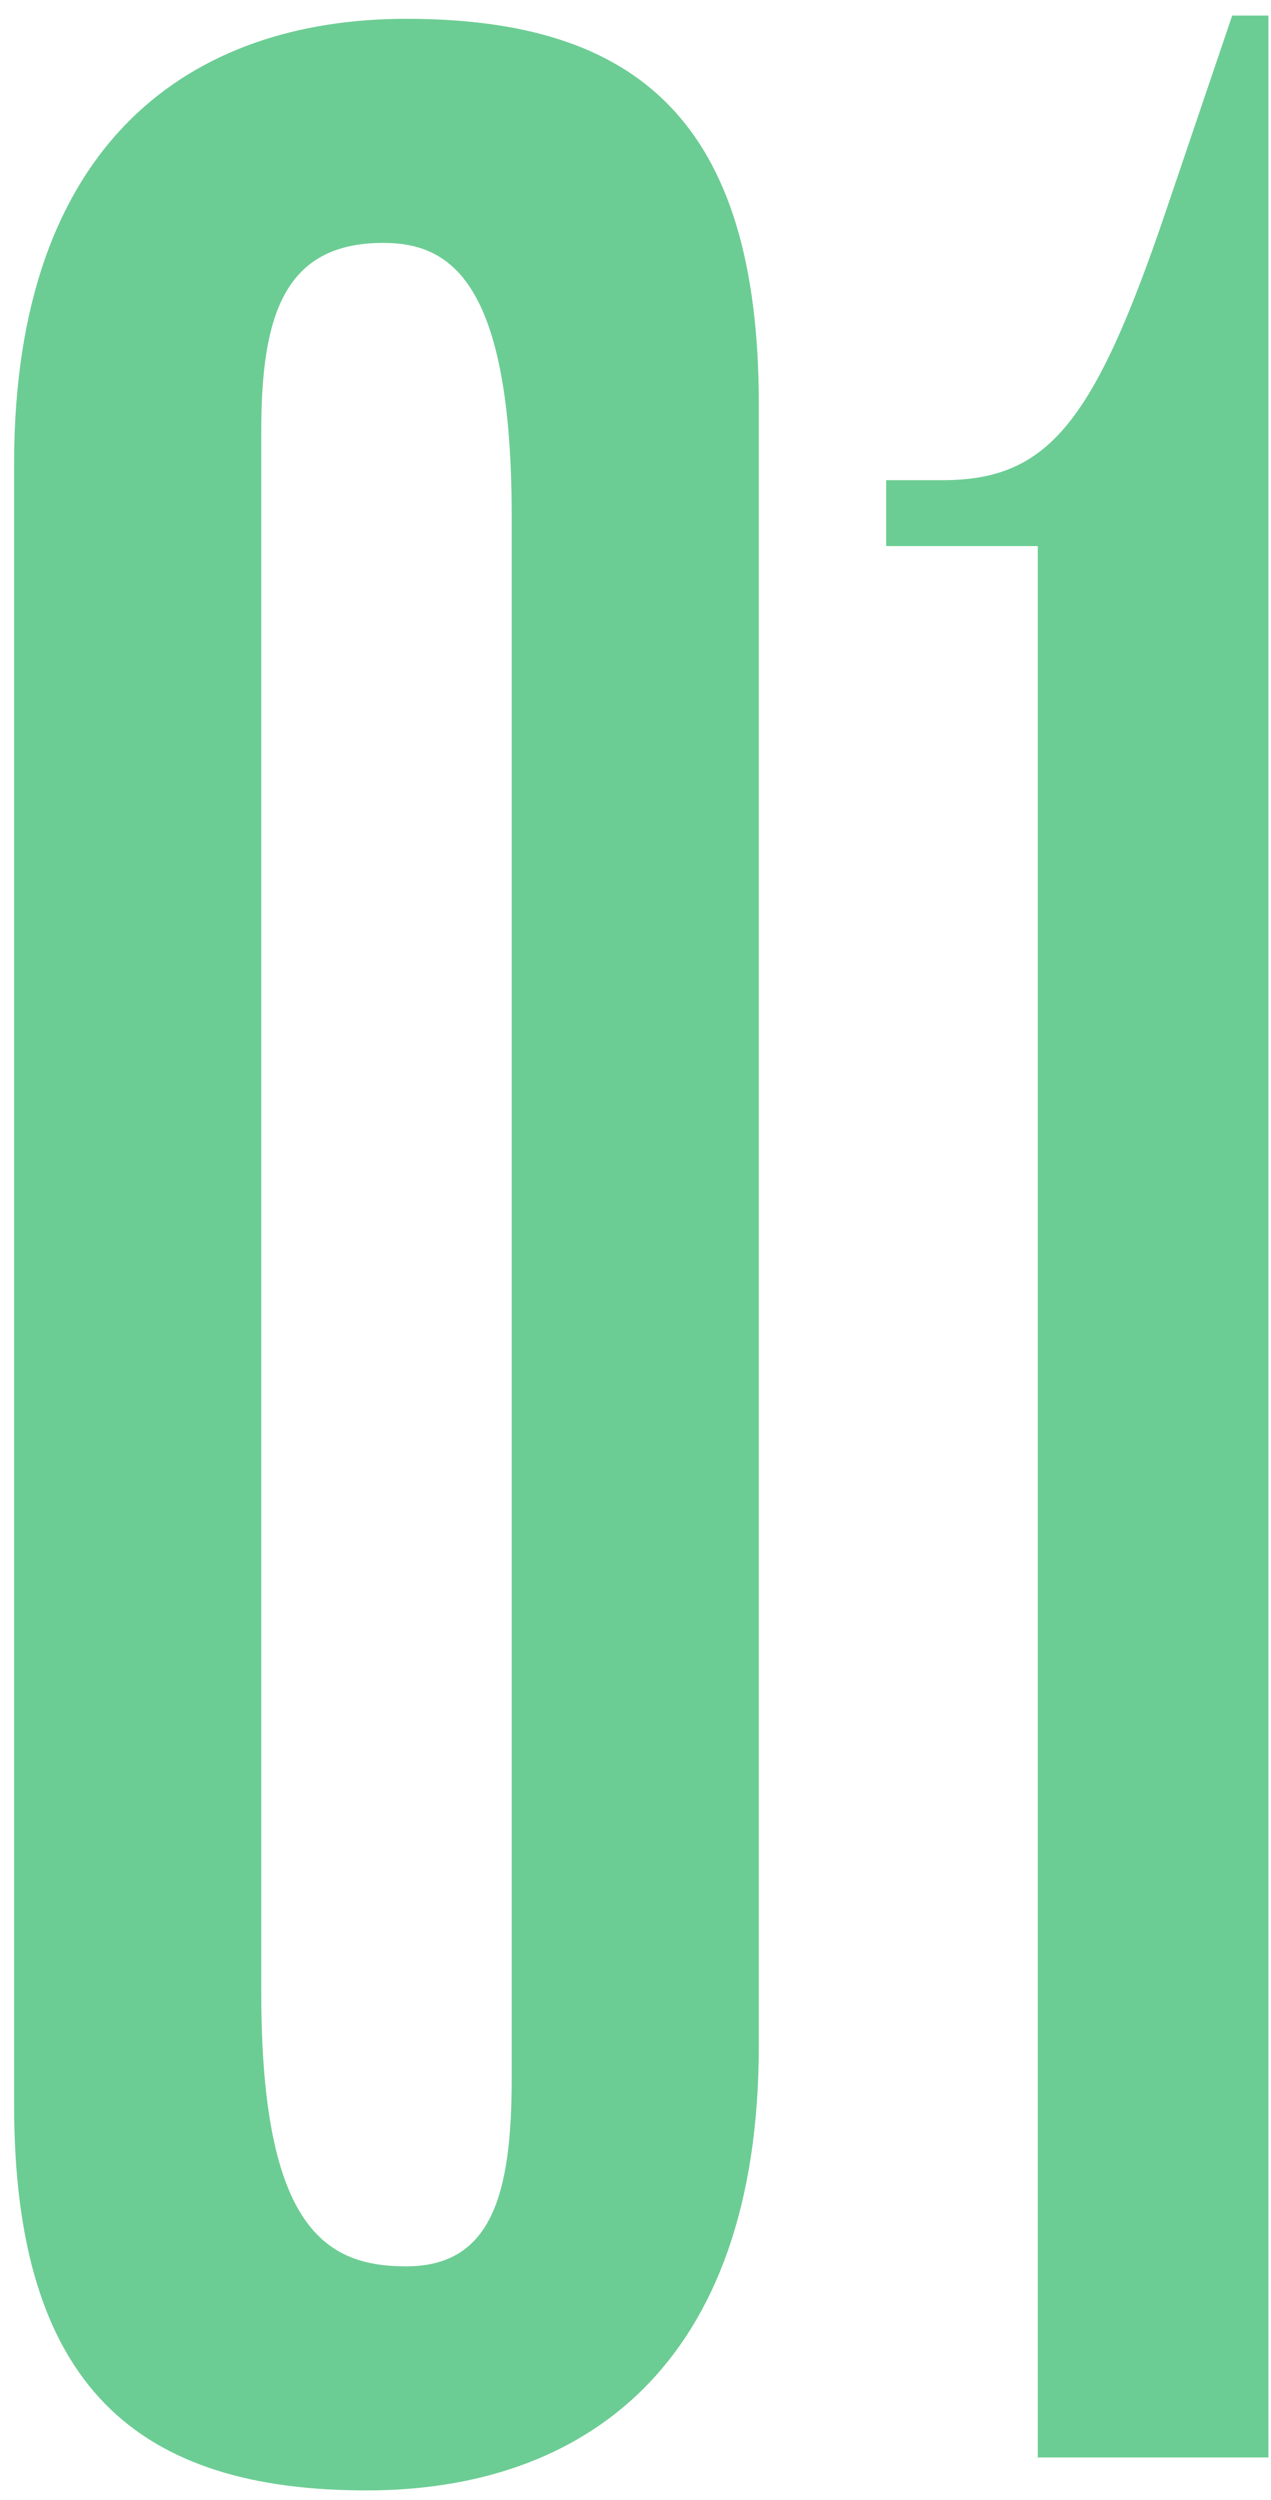 <?xml version="1.0" encoding="UTF-8"?> <svg xmlns="http://www.w3.org/2000/svg" width="30" height="59" viewBox="0 0 30 59" fill="none"> <path d="M8.656 58.778C3.289 58.778 0.333 56.367 0.333 49.678V10.944C0.333 3.322 4.533 0.444 9.589 0.444C15.033 0.444 17.911 2.856 17.911 9.544V48.278C17.911 55.9 13.711 58.778 8.656 58.778ZM9.044 5.733C6.711 5.733 6.167 7.444 6.167 10.167V47.033C6.167 52.633 7.722 53.489 9.589 53.489C11.611 53.489 12.078 51.778 12.078 49.056V12.189C12.078 6.589 10.6 5.733 9.044 5.733ZM29.939 0.367V58H24.495V12.889H20.917V11.333H22.239C24.728 11.333 25.817 10.011 27.528 4.956L29.084 0.367H29.939Z" fill="#6CCD94"></path> </svg> 